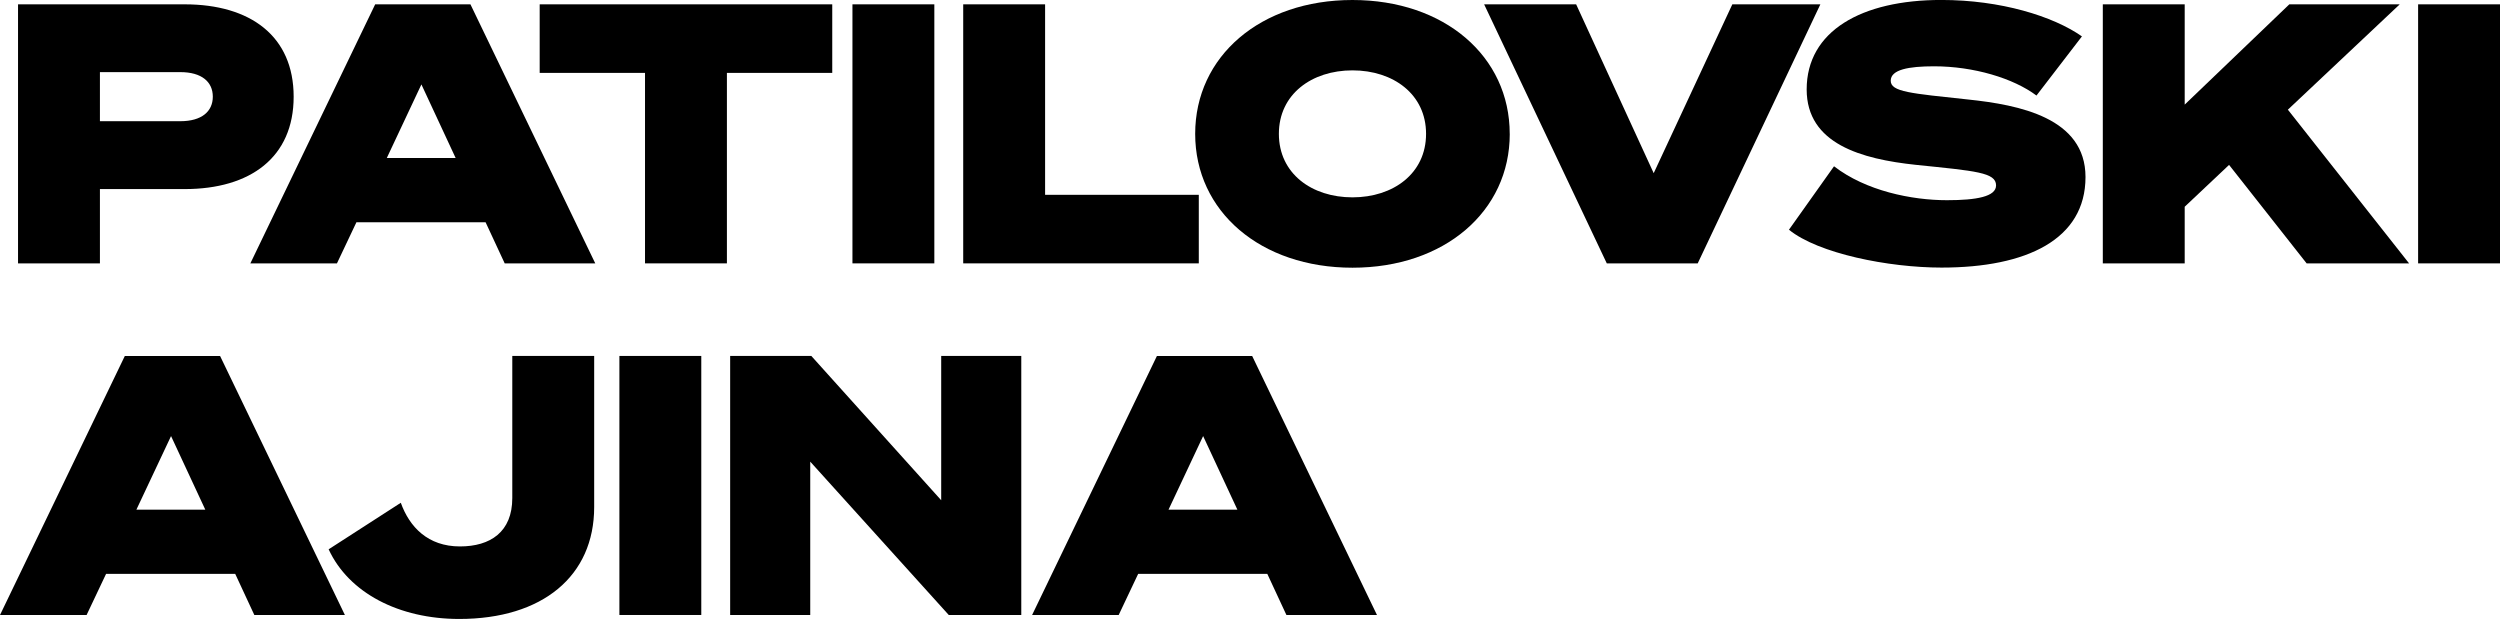 <svg xmlns="http://www.w3.org/2000/svg" id="Layer_2" data-name="Layer 2" viewBox="0 0 622.5 154.12"><g id="Layer_1-2" data-name="Layer 1"><path d="M24.88,65.58H4.49V1.08h41.5c16.35,0,27.13,7.9,27.13,23s-10.78,23-27.13,23h-21.11v18.5ZM44.91,30.18c5.3,0,8.08-2.42,8.08-6.11s-2.78-6.11-8.08-6.11h-20.03v12.22h20.03Z"></path><path d="M117.14,1.08l31.08,64.5h-22.55l-4.76-10.24h-32.16l-4.85,10.24h-21.56L93.42,1.08h23.71ZM96.3,39.35h17.16l-8.53-18.33-8.62,18.33Z"></path><path d="M181,18.15v47.43h-20.39V18.15h-26.23V1.08h72.85v17.07h-26.23Z"></path><path d="M232.65,65.58h-20.39V1.08h20.39v64.5Z"></path><path d="M239.84,1.08h20.39v47.43h38.27v17.07h-58.66V1.08Z"></path><path d="M375.93,33.33c0,19.31-16.26,33.33-39.16,33.33s-39.17-14.01-39.17-33.33S313.86,0,336.76,0s39.16,14.01,39.16,33.33ZM318.44,33.33c0,9.88,8.18,15.81,18.33,15.81s18.32-5.93,18.32-15.81-8.18-15.81-18.32-15.81-18.33,5.93-18.33,15.81Z"></path><path d="M400.09,65.58L369.55,1.08h22.91l19.31,42.04L431.35,1.08h21.92l-30.54,64.5h-22.64Z"></path><path d="M456.68,41.41c7.91,6.11,19.31,8.44,28.12,8.44,7.37,0,12.22-.9,12.22-3.68,0-3.23-5.03-3.59-19.94-5.12-13.56-1.44-27.22-5.21-27.22-18.78,0-14.55,13.65-22.28,33.51-22.28,14.82,0,27.85,4.04,35.03,9.07l-11.32,14.73c-5.75-4.31-15.63-7.28-25.51-7.28-6.29,0-10.78.81-10.78,3.59s4.94,3.14,19.22,4.67c12.84,1.35,29.28,4.58,29.28,19.31,0,15.54-14.64,22.55-35.84,22.55-13.2,0-30.72-3.5-38-9.43l11.23-15.81Z"></path><path d="M543.99,26.05l26.05-24.97h27.49l-27.85,26.23,30.18,38.27h-25.51l-19.31-24.52-11.05,10.42v14.1h-20.39V1.08h20.39v24.97Z"></path><path d="M622.5,65.58h-20.39V1.08h20.39v64.5Z"></path><path d="M54.8,88.64l31.08,64.5h-22.55l-4.76-10.24H26.41l-4.85,10.24H0l31.08-64.5h23.71ZM33.96,126.91h17.16l-8.53-18.33-8.63,18.33Z"></path><path d="M114.35,154.12c-15,0-27.49-6.47-32.52-17.34l17.97-11.59c2.16,6.02,6.74,10.87,14.73,10.87,7.55,0,13.03-3.59,13.03-12.04v-35.39h20.39v37.64c0,17.16-12.85,27.85-33.6,27.85Z"></path><path d="M174.62,153.13h-20.39v-64.5h20.39v64.5Z"></path><path d="M254.3,153.13h-18.06l-34.49-38.18v38.18h-19.94v-64.5h20.21l32.34,35.93v-35.93h19.94v64.5Z"></path><path d="M311.79,88.64l31.08,64.5h-22.55l-4.76-10.24h-32.16l-4.85,10.24h-21.56l31.08-64.5h23.71ZM290.95,126.91h17.16l-8.53-18.33-8.62,18.33Z"></path></g></svg>